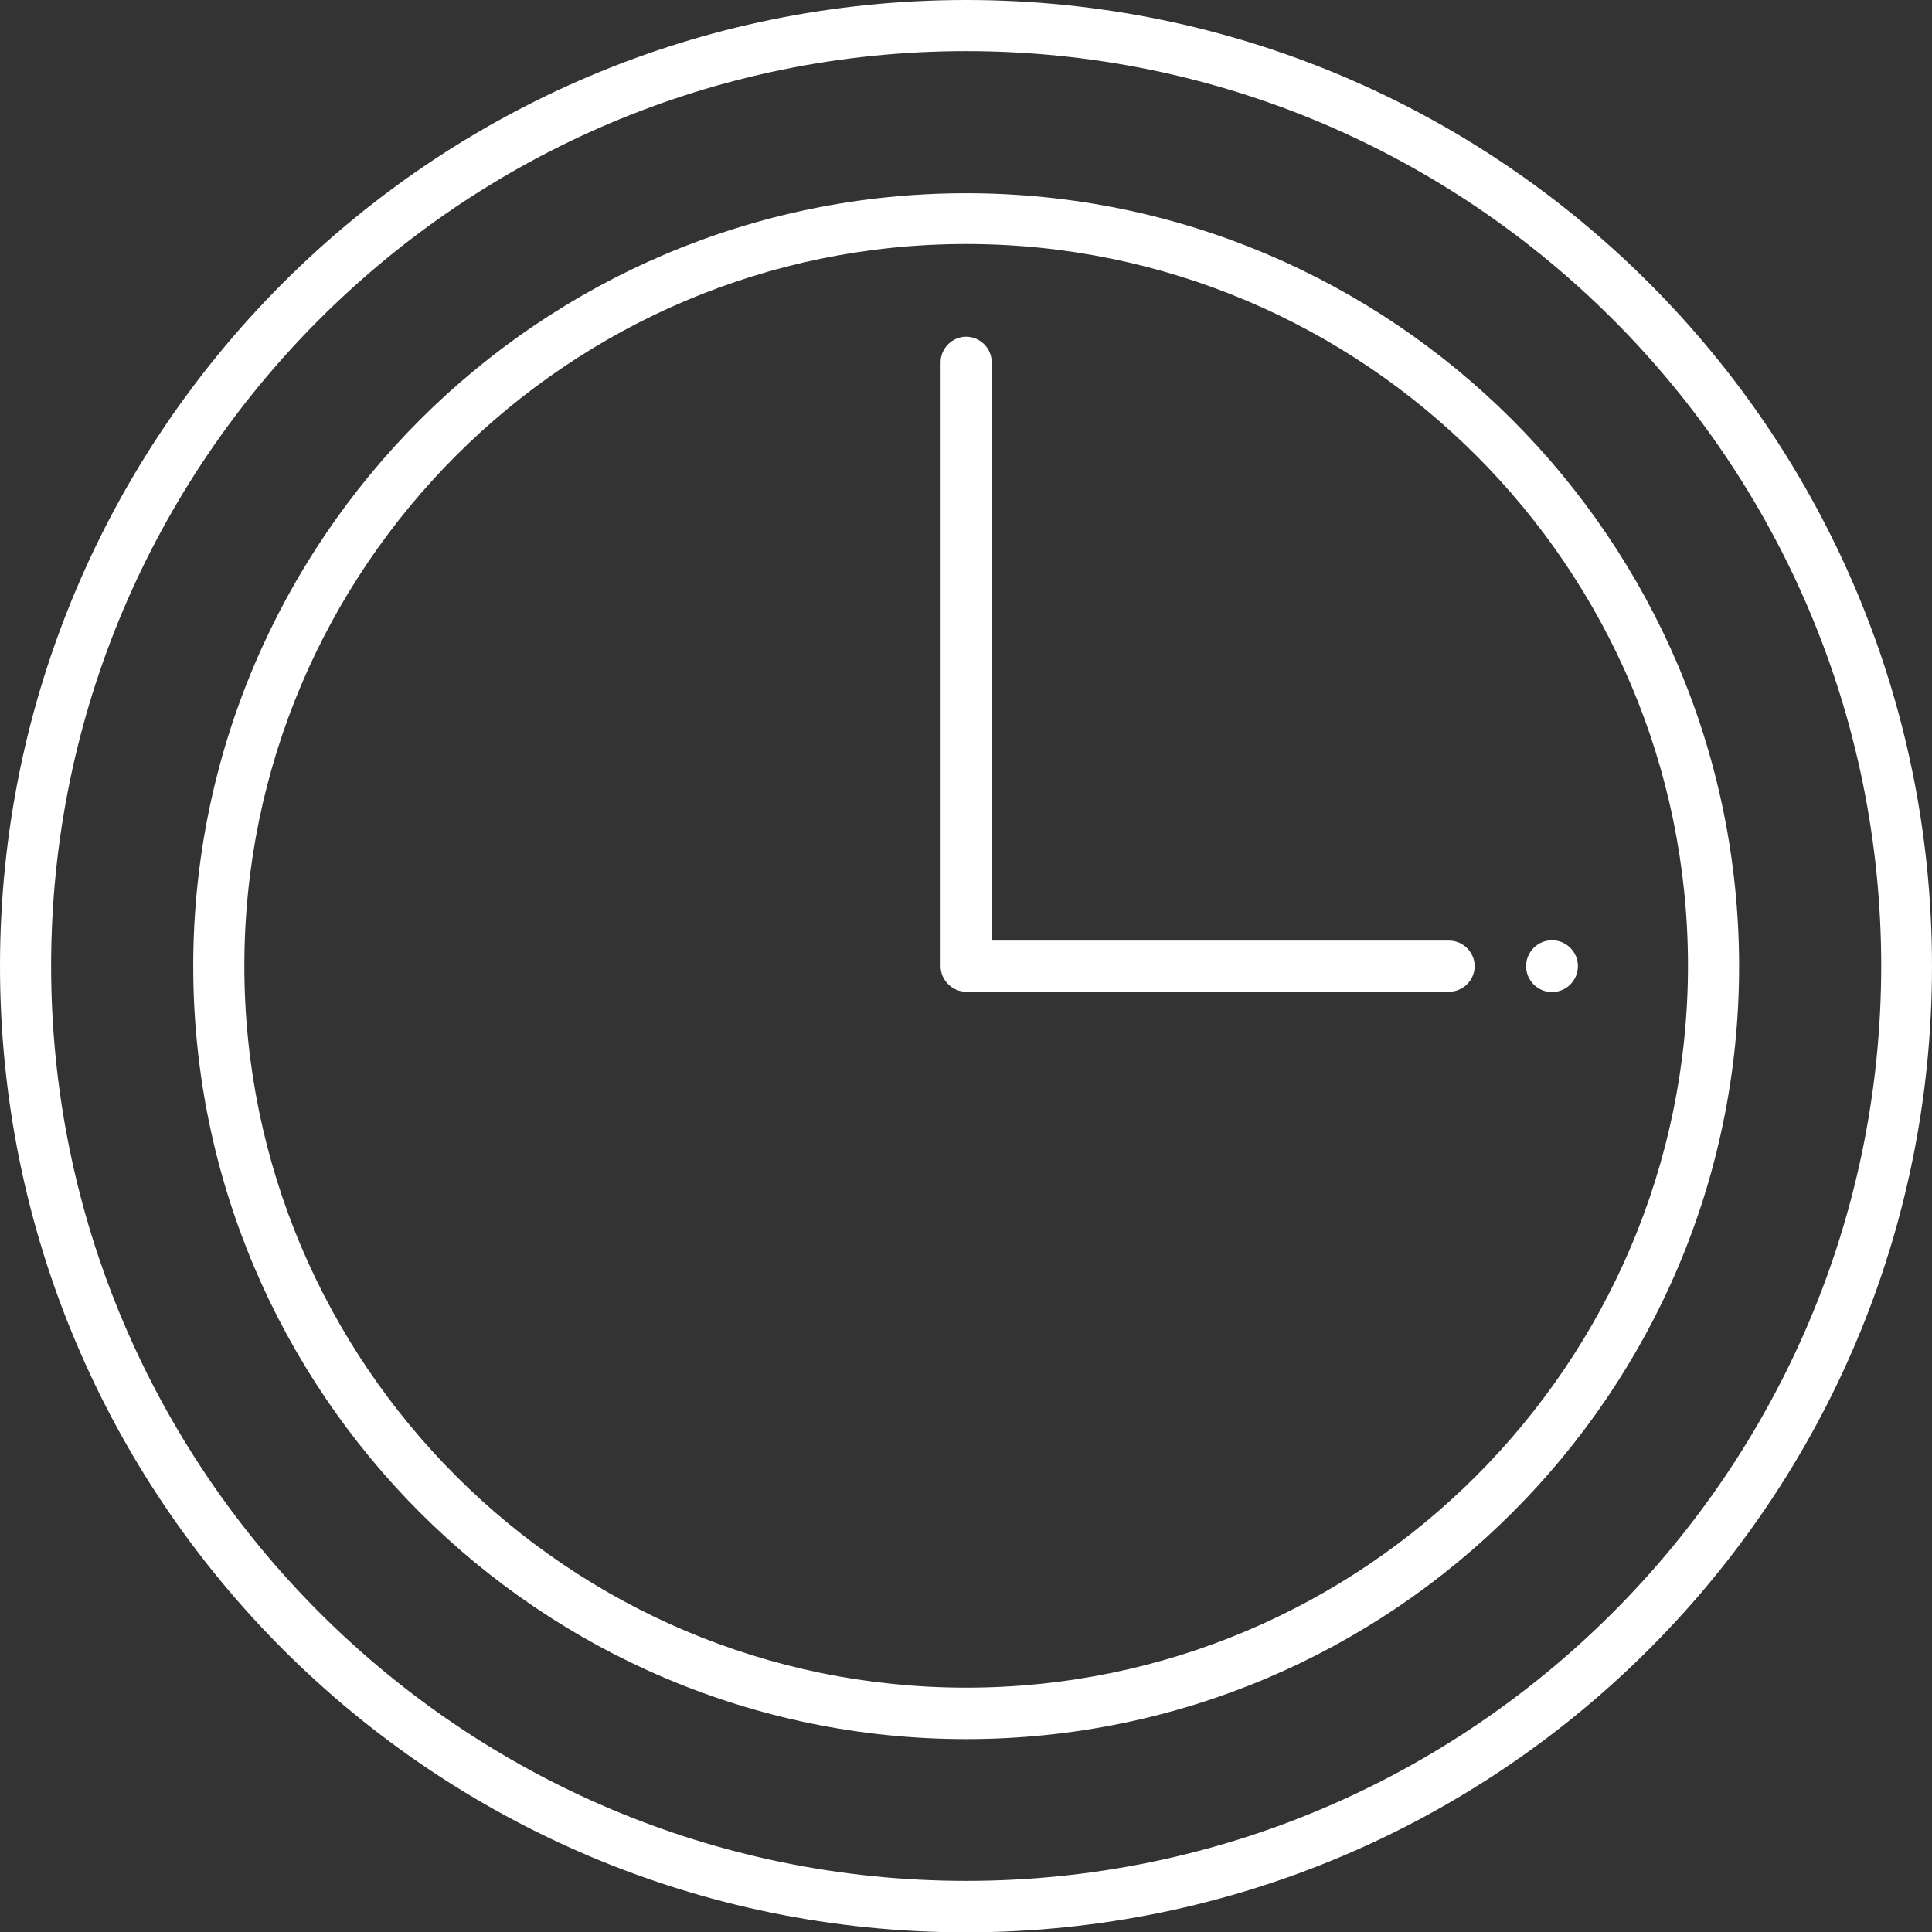 <?xml version="1.0" encoding="utf-8"?>
<!-- Generator: Adobe Illustrator 24.0.2, SVG Export Plug-In . SVG Version: 6.00 Build 0)  -->
<svg version="1.1" id="Capa_1" xmlns="http://www.w3.org/2000/svg" xmlns:xlink="http://www.w3.org/1999/xlink" x="0px" y="0px"
	 viewBox="0 0 56.69 56.69" style="enable-background:new 0 0 56.69 56.69;" xml:space="preserve">
<rect x="0" y="0" width="56.69" height="56.69" fill="#333333" stroke="none"/>
<style type="text/css">
	.st0{fill:#fff;}
</style>
<g>
	<g>
		<path class="st0" d="M28.35,0C12.69,0,0,12.69,0,28.35s12.69,28.35,28.35,28.35C44,56.69,56.69,44,56.69,28.35S44,0,28.35,0z
			 M28.35,55.19c-14.8,0-26.85-12.04-26.85-26.85C1.5,13.54,13.54,1.5,28.35,1.5c14.8,0,26.85,12.04,26.85,26.85
			C55.19,43.15,43.15,55.19,28.35,55.19z"/>
	</g>
	<g>
		<path class="st0" d="M28.35,5.67c-12.5,0-22.68,10.17-22.68,22.68c0,12.5,10.17,22.68,22.68,22.68c12.5,0,22.68-10.17,22.68-22.68
			C51.02,15.84,40.85,5.67,28.35,5.67z M28.35,49.52c-11.68,0-21.18-9.5-21.18-21.18c0-11.68,9.5-21.18,21.18-21.18
			c11.68,0,21.18,9.5,21.18,21.18C49.52,40.02,40.02,49.52,28.35,49.52z"/>
	</g>
	<g>
		<path class="st0" d="M42.52,27.6H29.1V10.63c0-0.41-0.34-0.75-0.75-0.75s-0.75,0.34-0.75,0.75v17.72c0,0.41,0.34,0.75,0.75,0.75
			h14.17c0.41,0,0.75-0.34,0.75-0.75S42.93,27.6,42.52,27.6z"/>
	</g>
	<g>
		<circle class="st0" cx="45.54" cy="28.35" r="0.76"/>
	</g>
</g>
</svg>
